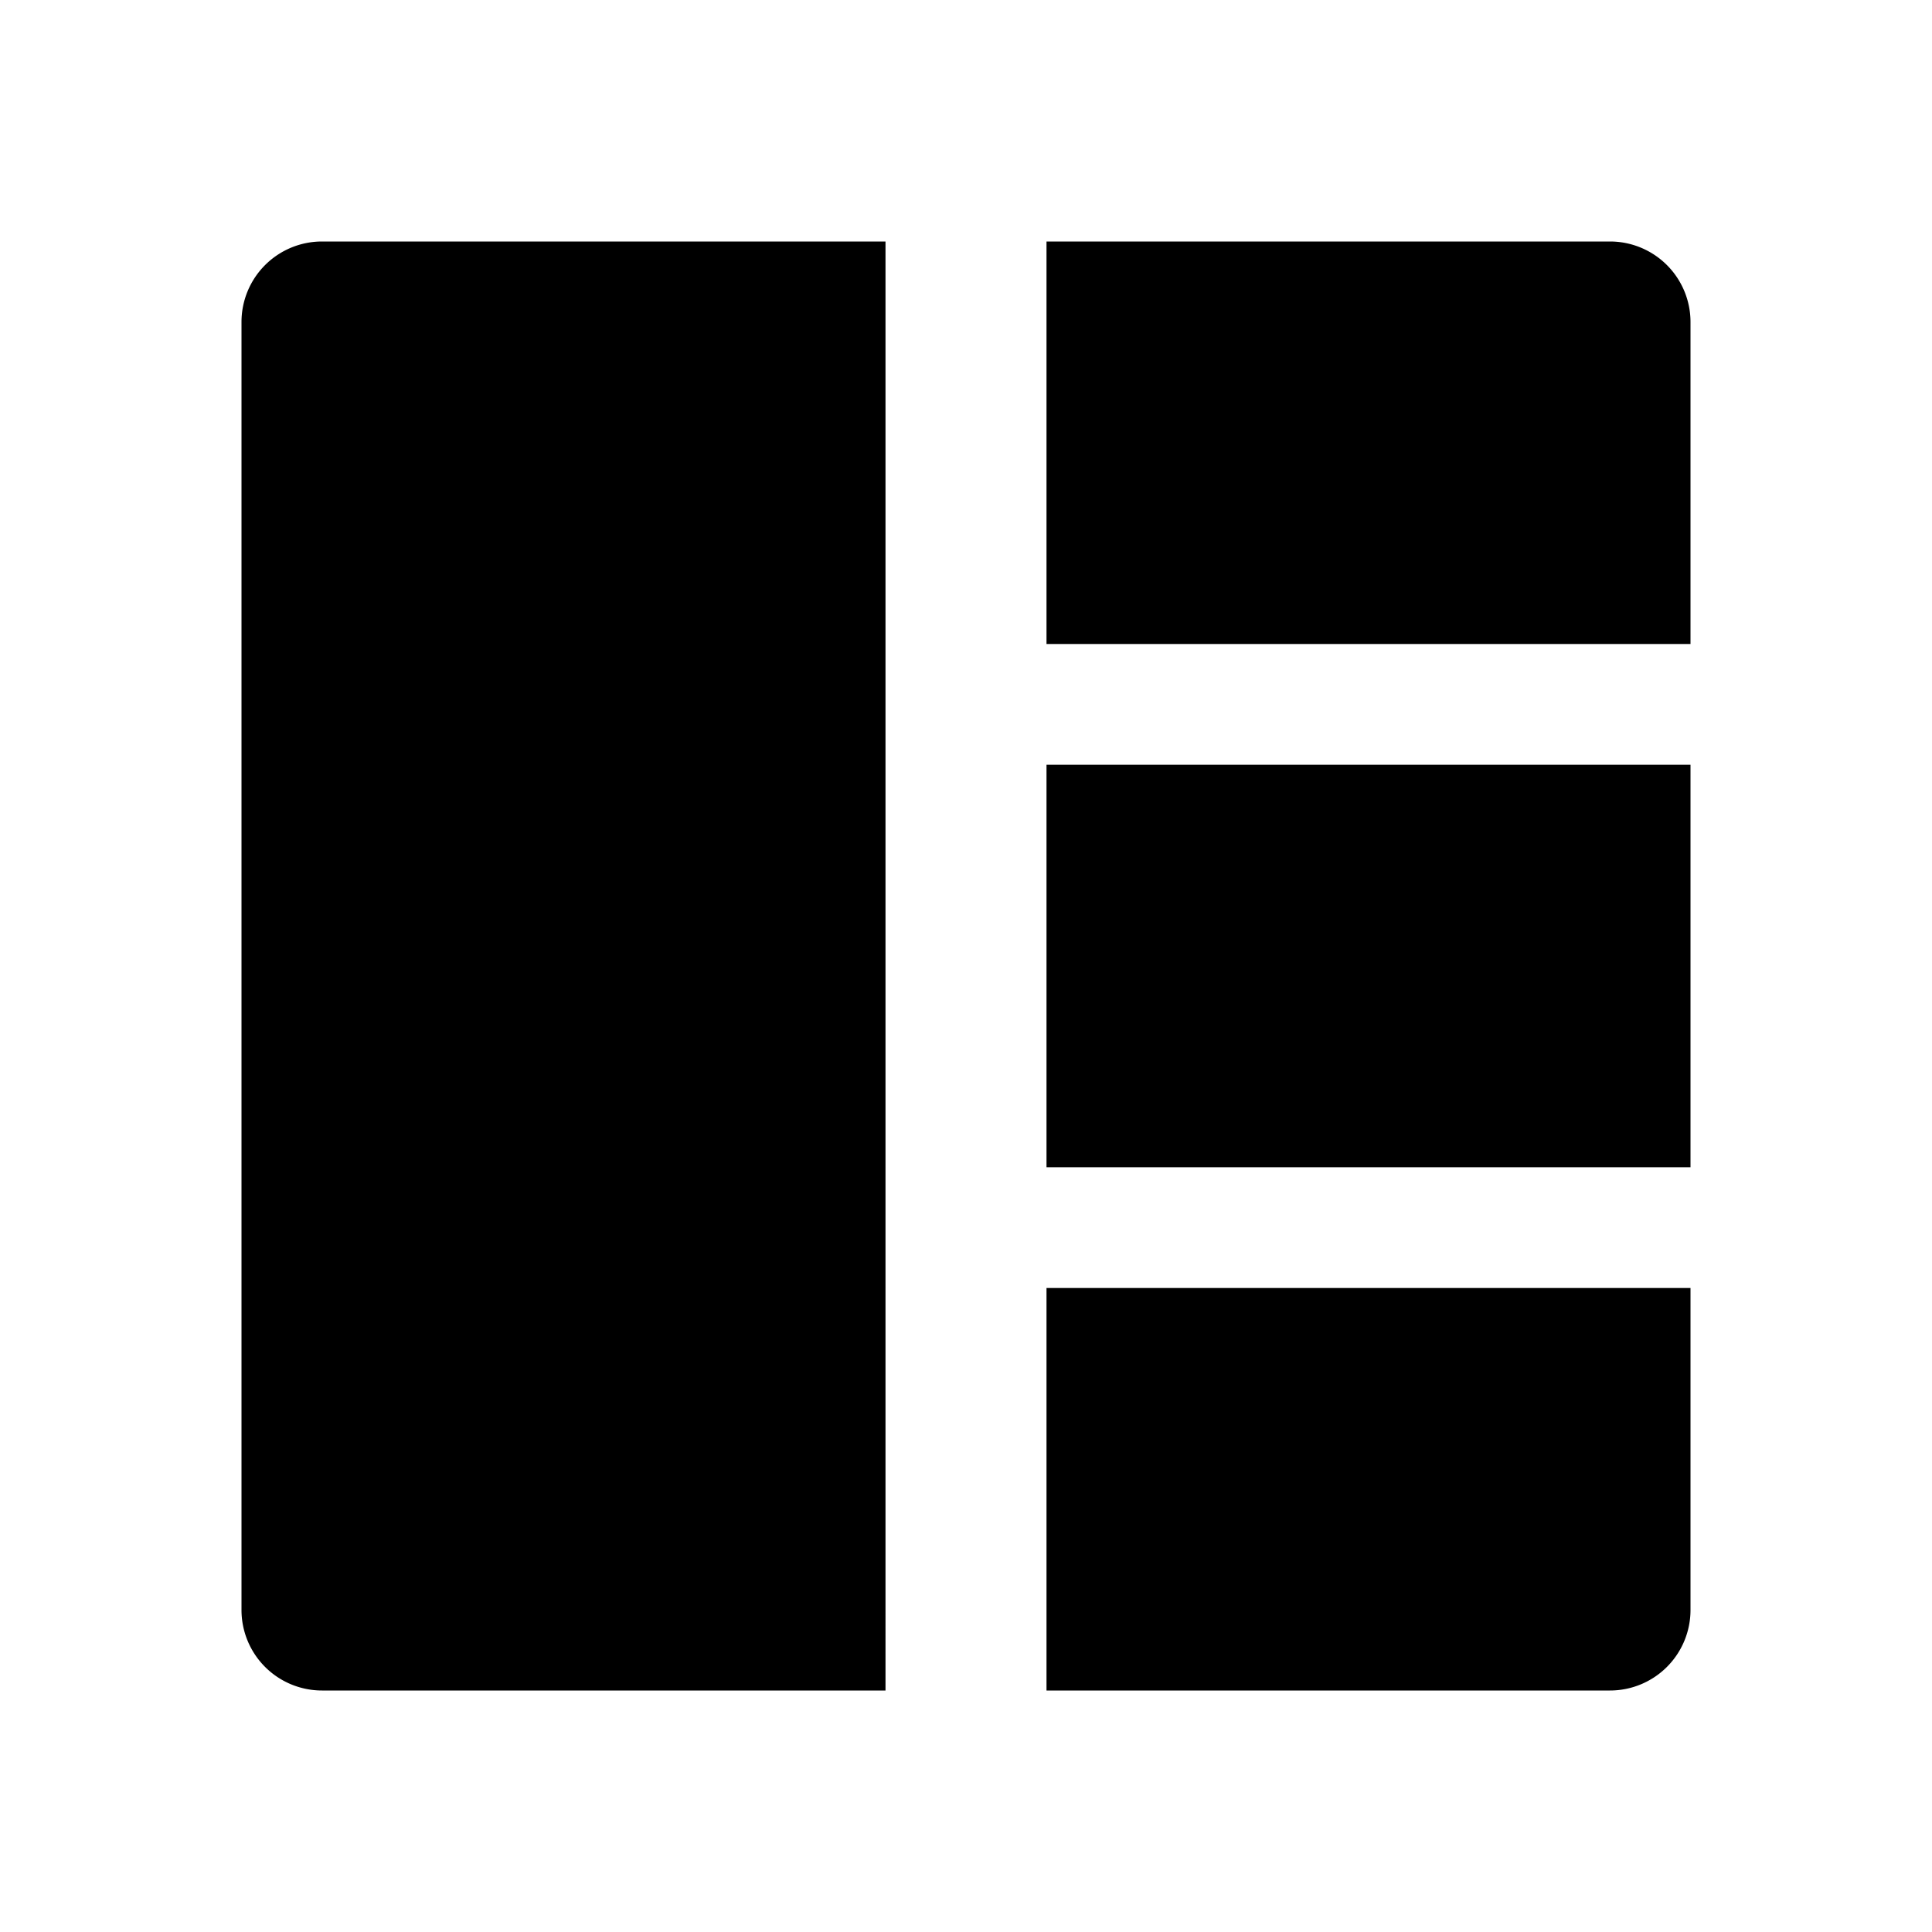 <?xml version="1.0" encoding="utf-8"?><!-- Скачано с сайта svg4.ru / Downloaded from svg4.ru -->
<svg fill="#000000" width="800px" height="800px" viewBox="0 0 24 24" xmlns="http://www.w3.org/2000/svg"><path d="M21,14.5H13v-5h8ZM4,21h7V3H4A1,1,0,0,0,3,4V20A1,1,0,0,0,4,21ZM21,4a1,1,0,0,0-1-1H13V8h8Zm0,16V16H13v5h7A1,1,0,0,0,21,20Z"/></svg>
